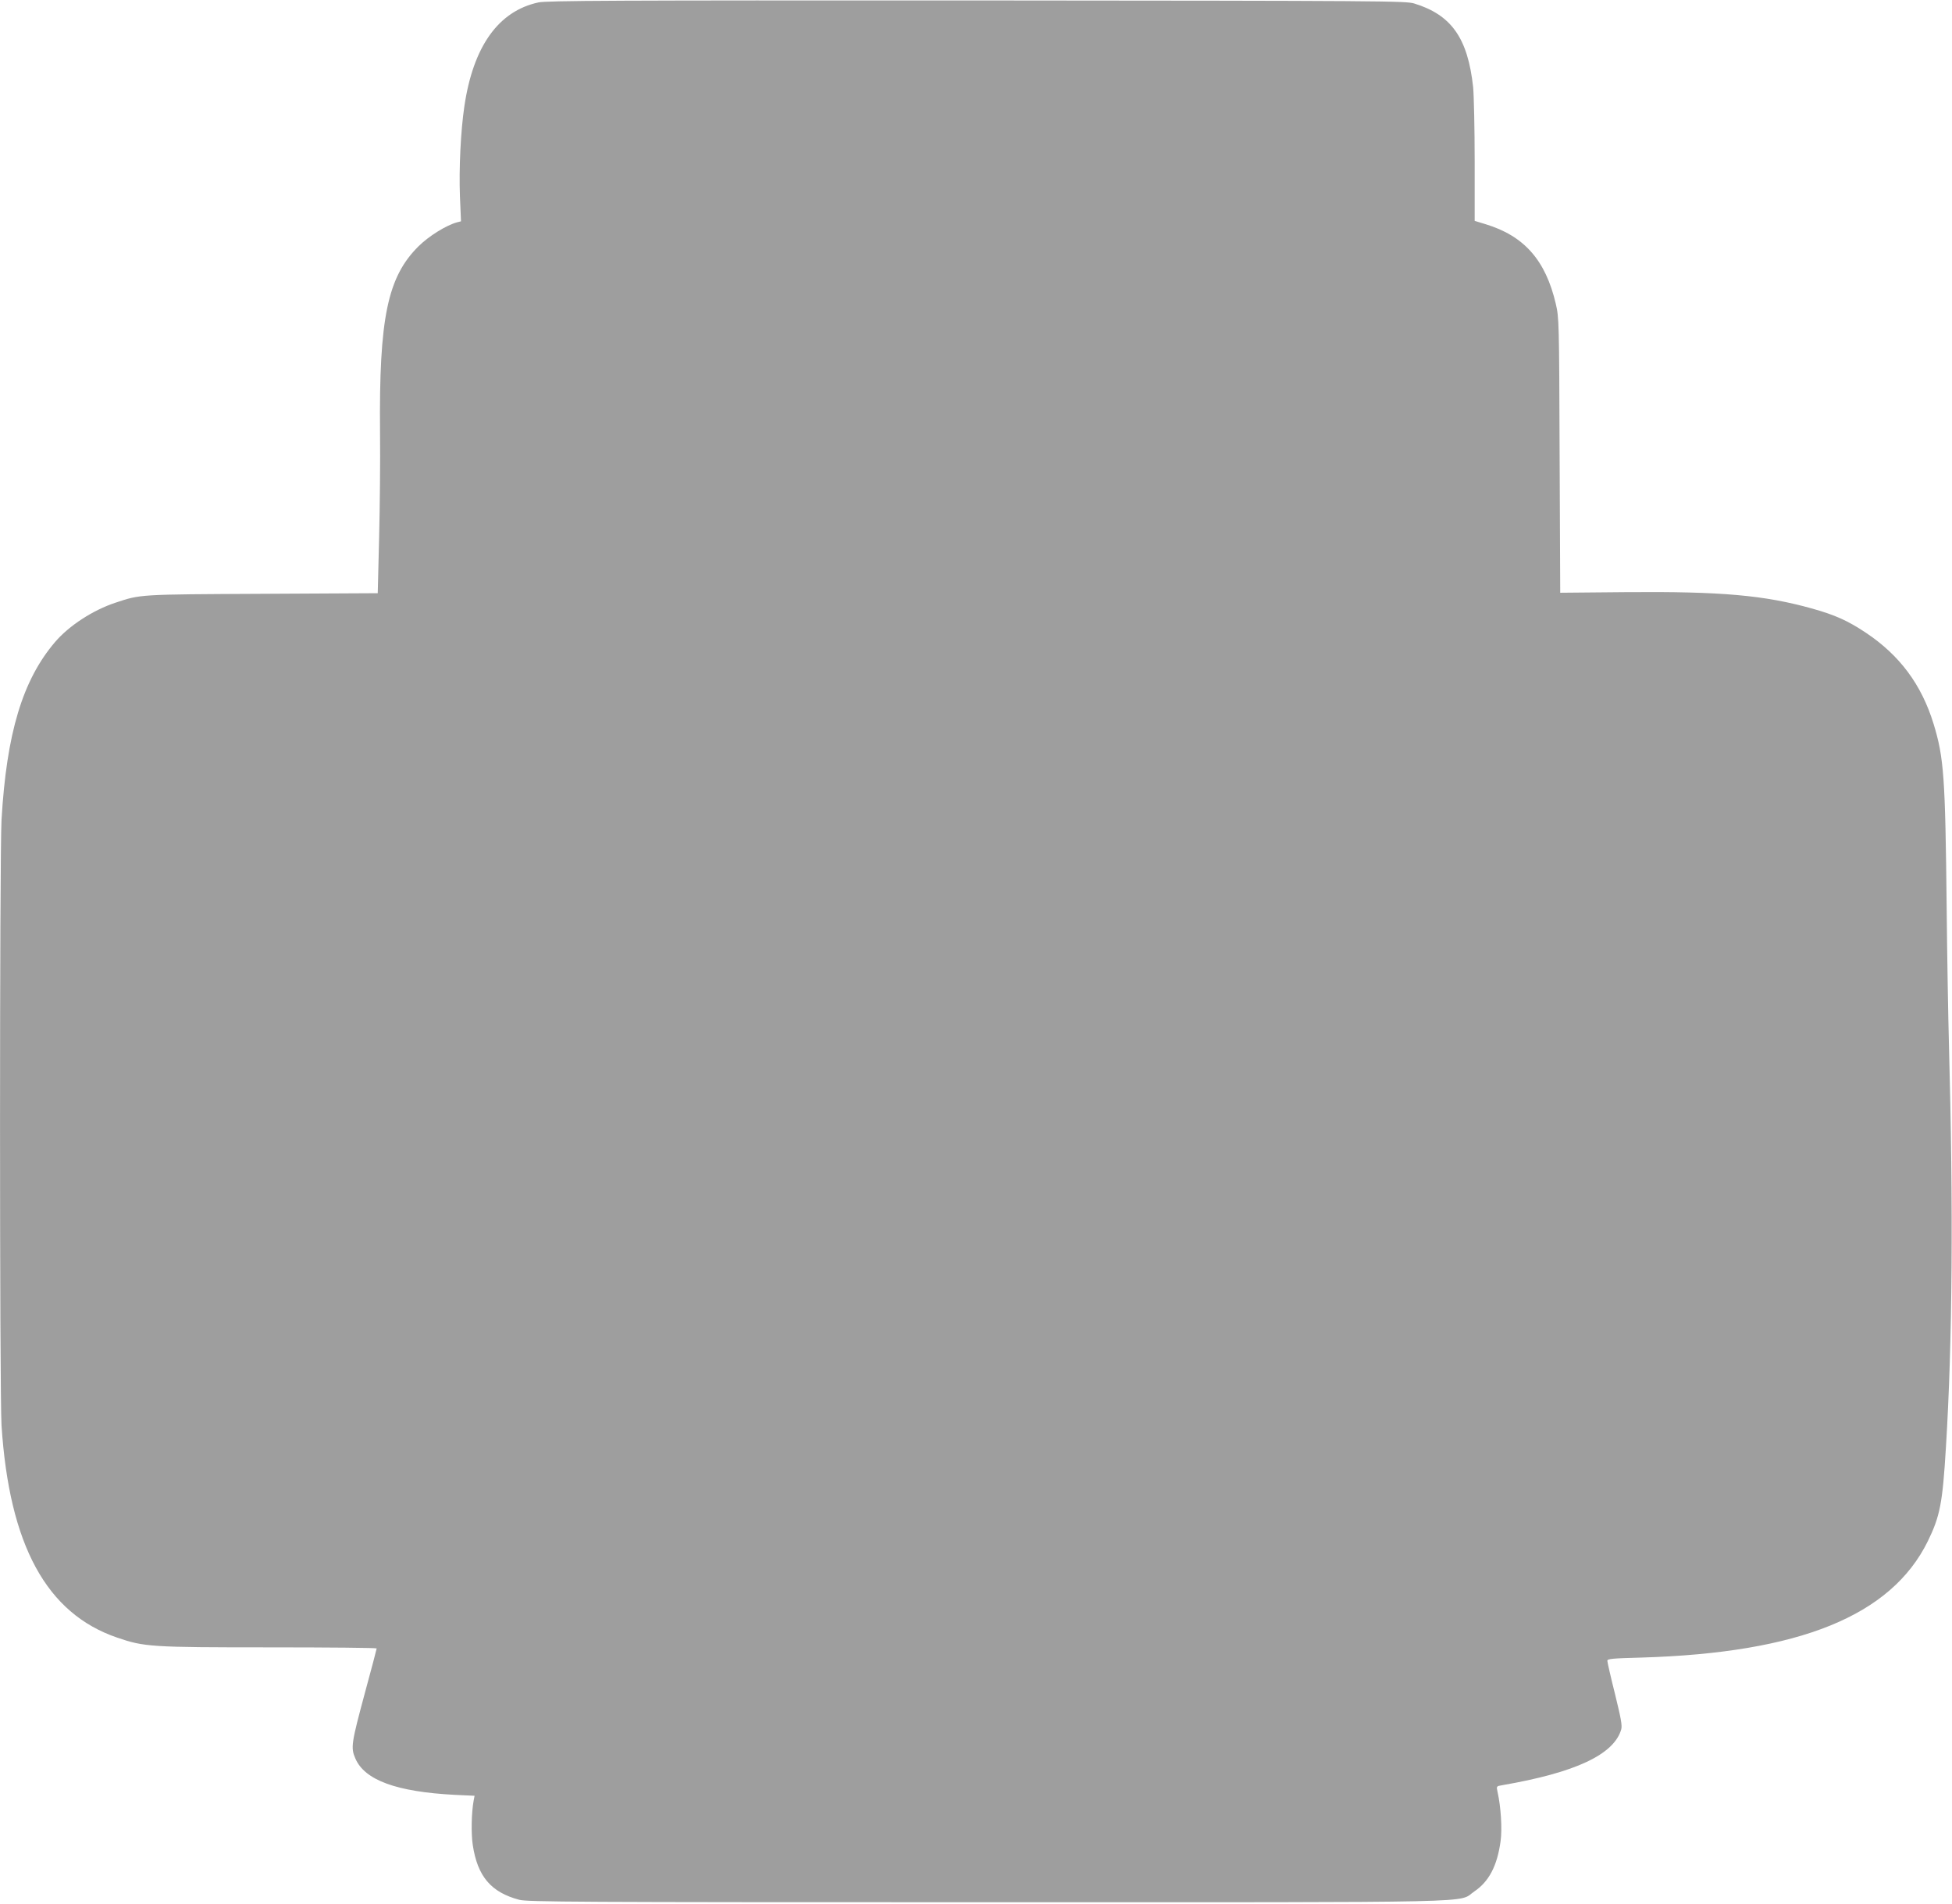 <?xml version="1.0" standalone="no"?>
<!DOCTYPE svg PUBLIC "-//W3C//DTD SVG 20010904//EN"
 "http://www.w3.org/TR/2001/REC-SVG-20010904/DTD/svg10.dtd">
<svg version="1.0" xmlns="http://www.w3.org/2000/svg"
 width="1280pt" height="1248pt" viewBox="0 0 1280 1248"
 preserveAspectRatio="xMidYMid meet">
<g transform="translate(0,1248) scale(0.1,-0.1)"
fill="#9e9e9e" stroke="none">
<path d="M3530 12464 c-262 -57 -427 -288 -485 -681 -24 -161 -36 -408 -29
-591 l7 -163 -24 -6 c-72 -19 -186 -90 -254 -157 -204 -202 -260 -470 -253
-1223 2 -180 -1 -491 -6 -690 l-9 -362 -756 -4 c-815 -4 -798 -3 -966 -59
-147 -49 -302 -150 -393 -256 -214 -250 -319 -599 -352 -1167 -13 -235 -13
-3761 0 -3970 51 -785 295 -1233 758 -1391 178 -61 219 -64 1000 -64 386 0
702 -3 702 -7 0 -4 -34 -133 -76 -287 -90 -334 -95 -363 -64 -434 61 -143 271
-219 652 -239 l130 -6 -6 -31 c-15 -82 -17 -217 -6 -291 31 -207 120 -311 305
-360 54 -14 361 -16 3061 -16 3358 0 3087 -6 3202 71 96 65 150 168 172 330
11 79 2 225 -20 322 -8 37 -8 38 29 44 482 83 734 201 782 366 7 26 -1 70 -41
233 -28 111 -50 208 -50 217 0 13 32 16 223 21 1038 31 1637 274 1878 762 80
164 97 248 119 614 43 694 49 1573 20 2641 -5 184 -12 589 -15 900 -9 857 -18
983 -86 1205 -79 257 -222 449 -444 597 -117 78 -201 116 -351 158 -314 88
-597 113 -1216 108 l-437 -4 -4 901 c-3 881 -4 902 -25 993 -67 286 -207 445
-460 522 l-72 22 0 389 c0 215 -5 433 -10 487 -35 322 -142 474 -386 549 -56
17 -188 18 -2869 20 -2390 1 -2820 -1 -2875 -13z"/>
</g>
</svg>

